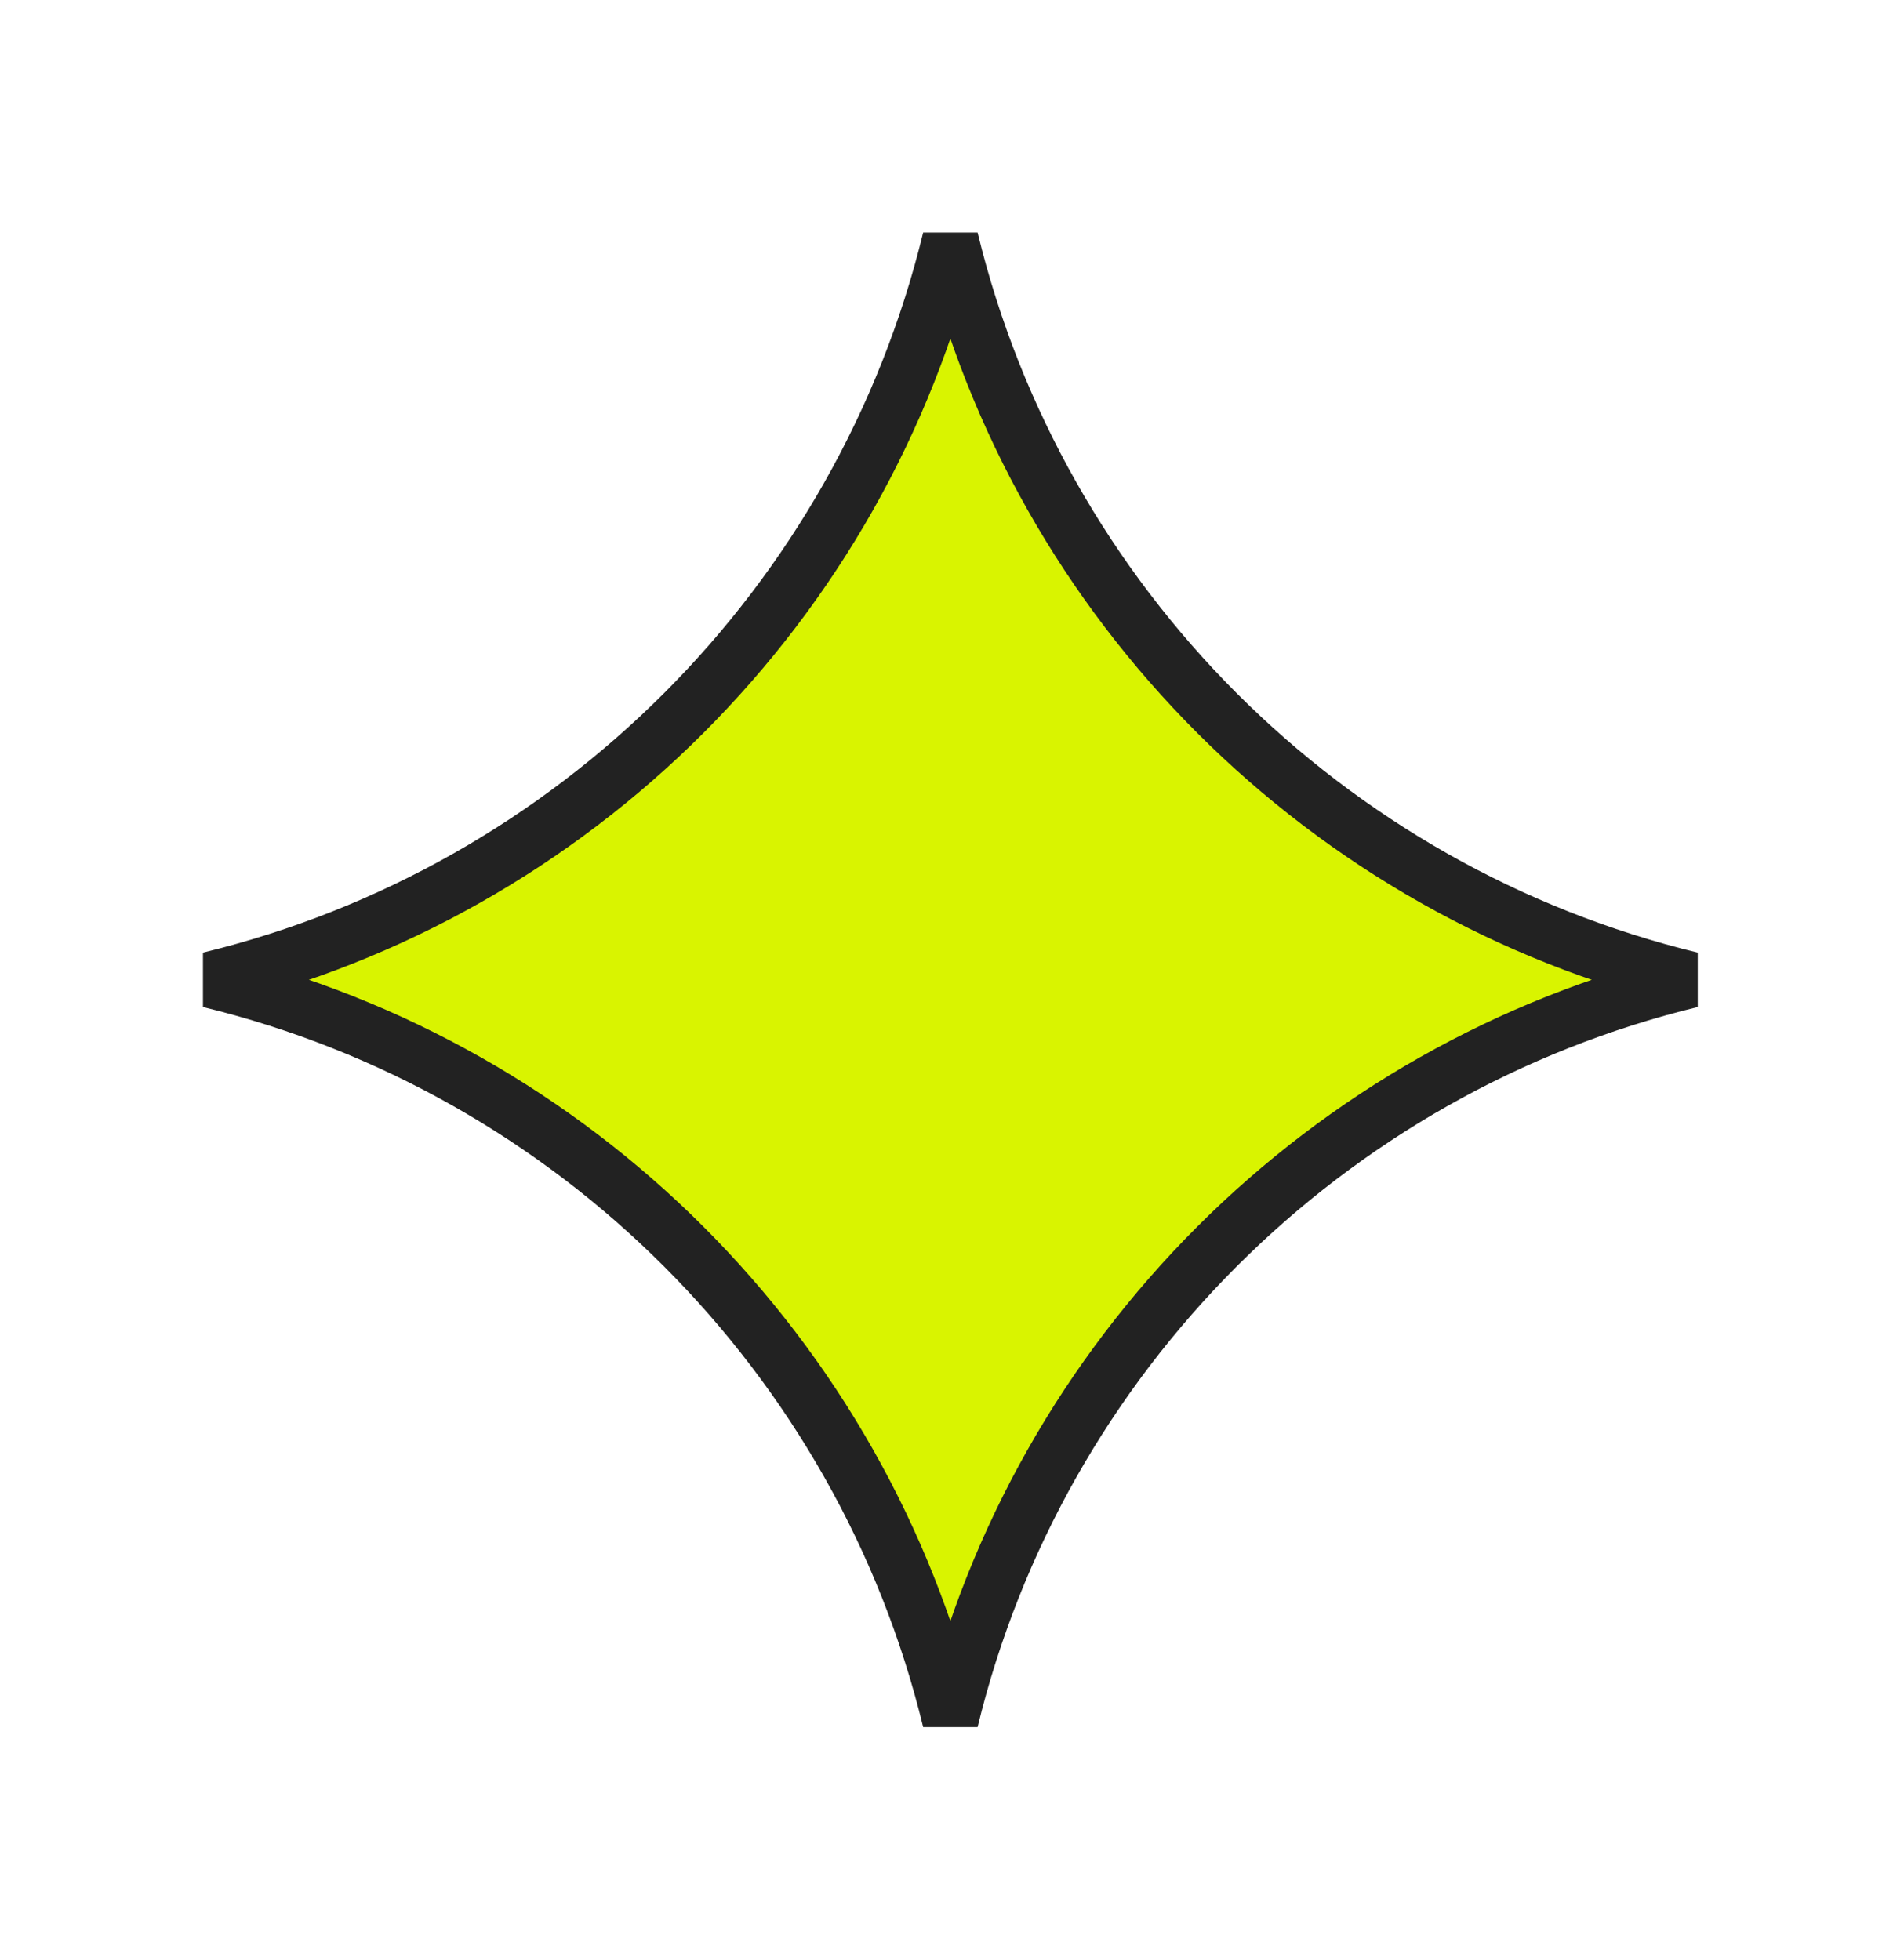 <svg width="34" height="35" viewBox="0 0 34 35" fill="none" xmlns="http://www.w3.org/2000/svg">
<path d="M16.971 4.271C18.552 10.792 23.679 15.918 30.199 17.5C23.679 19.082 18.552 24.208 16.971 30.729C15.389 24.208 10.262 19.082 3.742 17.5C10.262 15.918 15.389 10.792 16.971 4.271Z" fill="#D9F400" stroke="#222222"/>
</svg>
